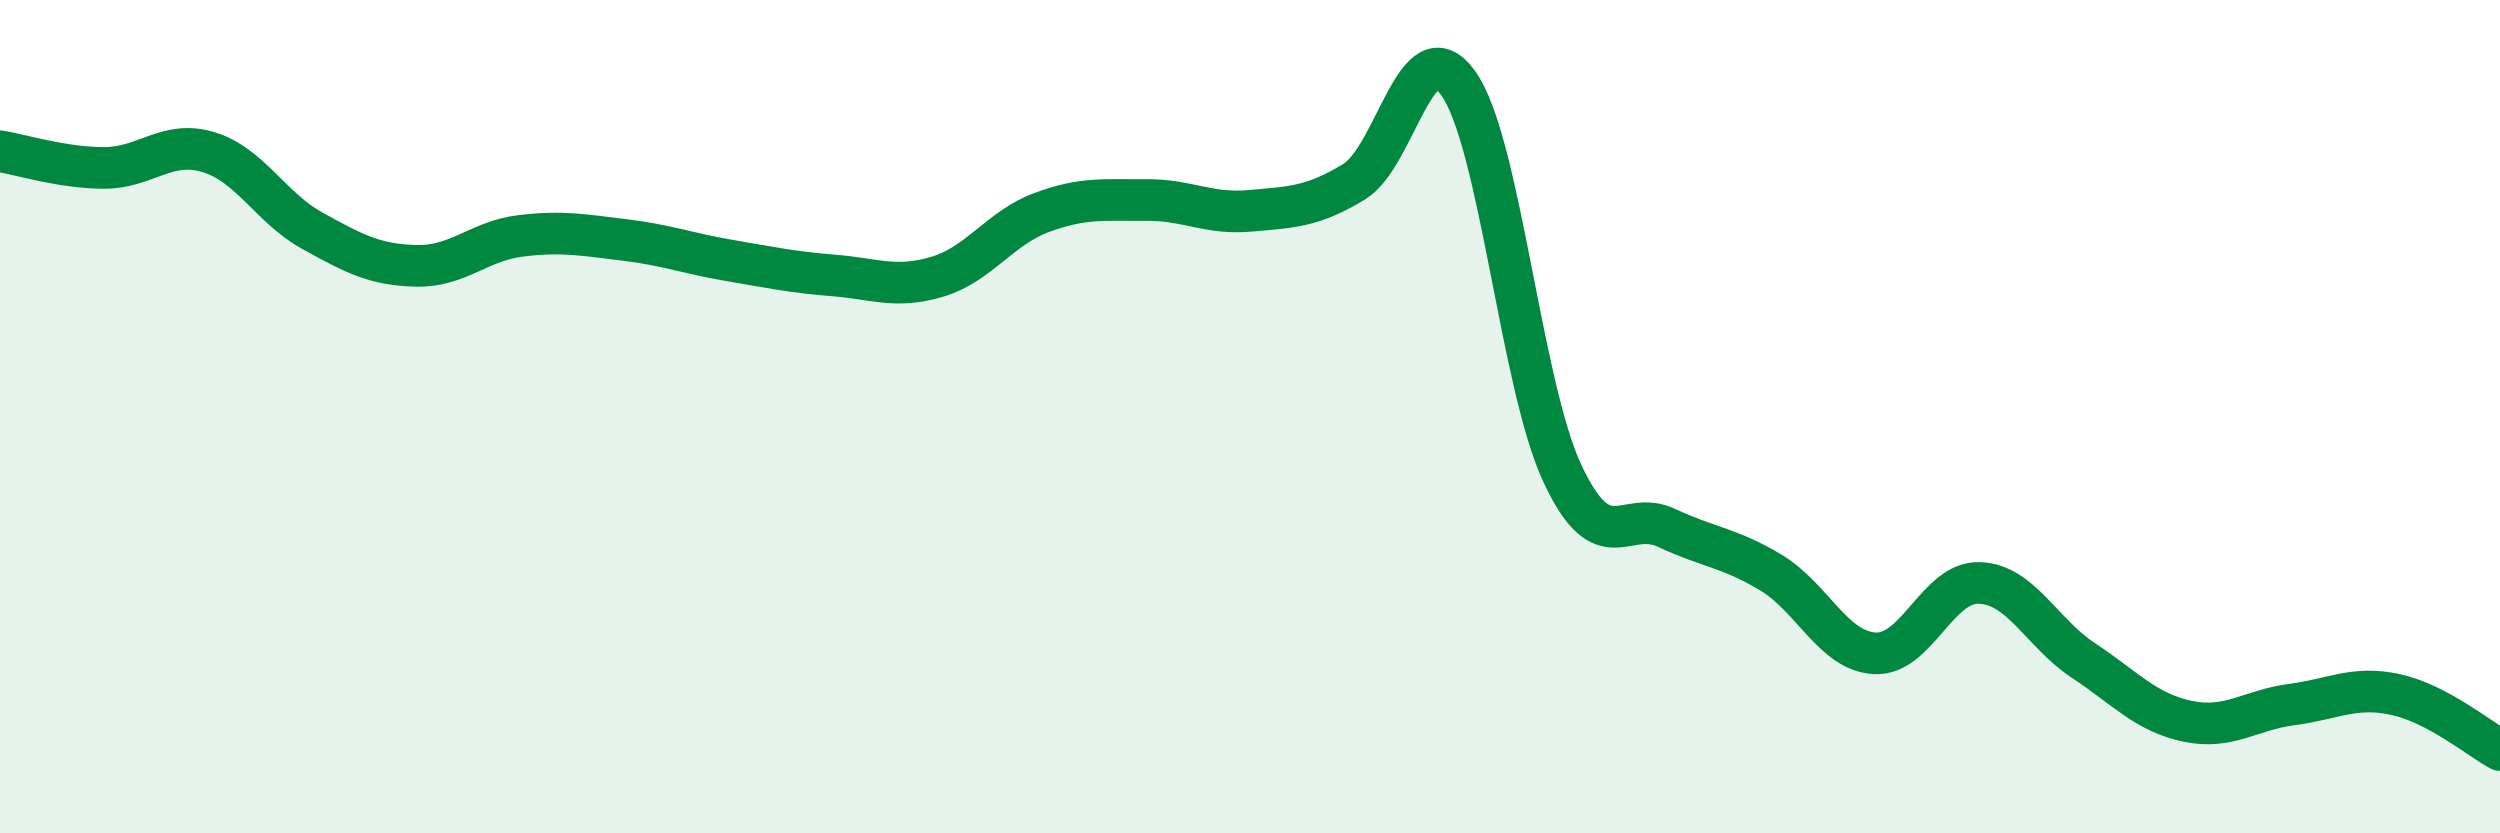 
    <svg width="60" height="20" viewBox="0 0 60 20" xmlns="http://www.w3.org/2000/svg">
      <path
        d="M 0,3.63 C 0.5,3.71 1.5,4.03 2.5,4.03 C 3.5,4.03 4,3.35 5,3.65 C 6,3.95 6.5,4.99 7.5,5.54 C 8.5,6.09 9,6.36 10,6.38 C 11,6.4 11.5,5.78 12.5,5.66 C 13.5,5.54 14,5.64 15,5.76 C 16,5.88 16.5,6.08 17.5,6.25 C 18.5,6.42 19,6.53 20,6.61 C 21,6.69 21.5,6.94 22.5,6.64 C 23.5,6.34 24,5.47 25,5.1 C 26,4.73 26.5,4.81 27.5,4.8 C 28.5,4.79 29,5.15 30,5.06 C 31,4.97 31.5,4.97 32.5,4.36 C 33.5,3.75 34,0.6 35,2 C 36,3.4 36.5,9.24 37.5,11.37 C 38.5,13.5 39,12.2 40,12.67 C 41,13.14 41.5,13.14 42.5,13.74 C 43.5,14.34 44,15.63 45,15.68 C 46,15.73 46.5,13.96 47.5,13.99 C 48.5,14.02 49,15.19 50,15.85 C 51,16.51 51.5,17.1 52.5,17.31 C 53.5,17.52 54,17.04 55,16.91 C 56,16.78 56.5,16.45 57.5,16.67 C 58.5,16.89 59.5,17.73 60,18L60 20L0 20Z"
        fill="#008740"
        opacity="0.1"
        stroke-linecap="round"
        stroke-linejoin="round"
      />
      <path
        d="M 0,3.63 C 0.5,3.71 1.5,4.03 2.5,4.03 C 3.5,4.03 4,3.35 5,3.65 C 6,3.95 6.5,4.99 7.5,5.54 C 8.5,6.09 9,6.36 10,6.38 C 11,6.4 11.5,5.78 12.5,5.66 C 13.5,5.54 14,5.64 15,5.76 C 16,5.88 16.5,6.08 17.5,6.25 C 18.5,6.42 19,6.53 20,6.61 C 21,6.69 21.5,6.94 22.5,6.64 C 23.5,6.34 24,5.47 25,5.1 C 26,4.73 26.5,4.81 27.5,4.8 C 28.5,4.79 29,5.15 30,5.06 C 31,4.97 31.5,4.97 32.5,4.36 C 33.5,3.75 34,0.6 35,2 C 36,3.4 36.5,9.24 37.5,11.37 C 38.5,13.5 39,12.2 40,12.67 C 41,13.14 41.5,13.14 42.5,13.74 C 43.5,14.34 44,15.63 45,15.68 C 46,15.73 46.5,13.96 47.5,13.99 C 48.5,14.02 49,15.19 50,15.85 C 51,16.51 51.5,17.1 52.5,17.31 C 53.5,17.52 54,17.04 55,16.91 C 56,16.78 56.5,16.45 57.5,16.67 C 58.5,16.89 59.5,17.73 60,18"
        stroke="#008740"
        stroke-width="1"
        fill="none"
        stroke-linecap="round"
        stroke-linejoin="round"
      />
    </svg>
  